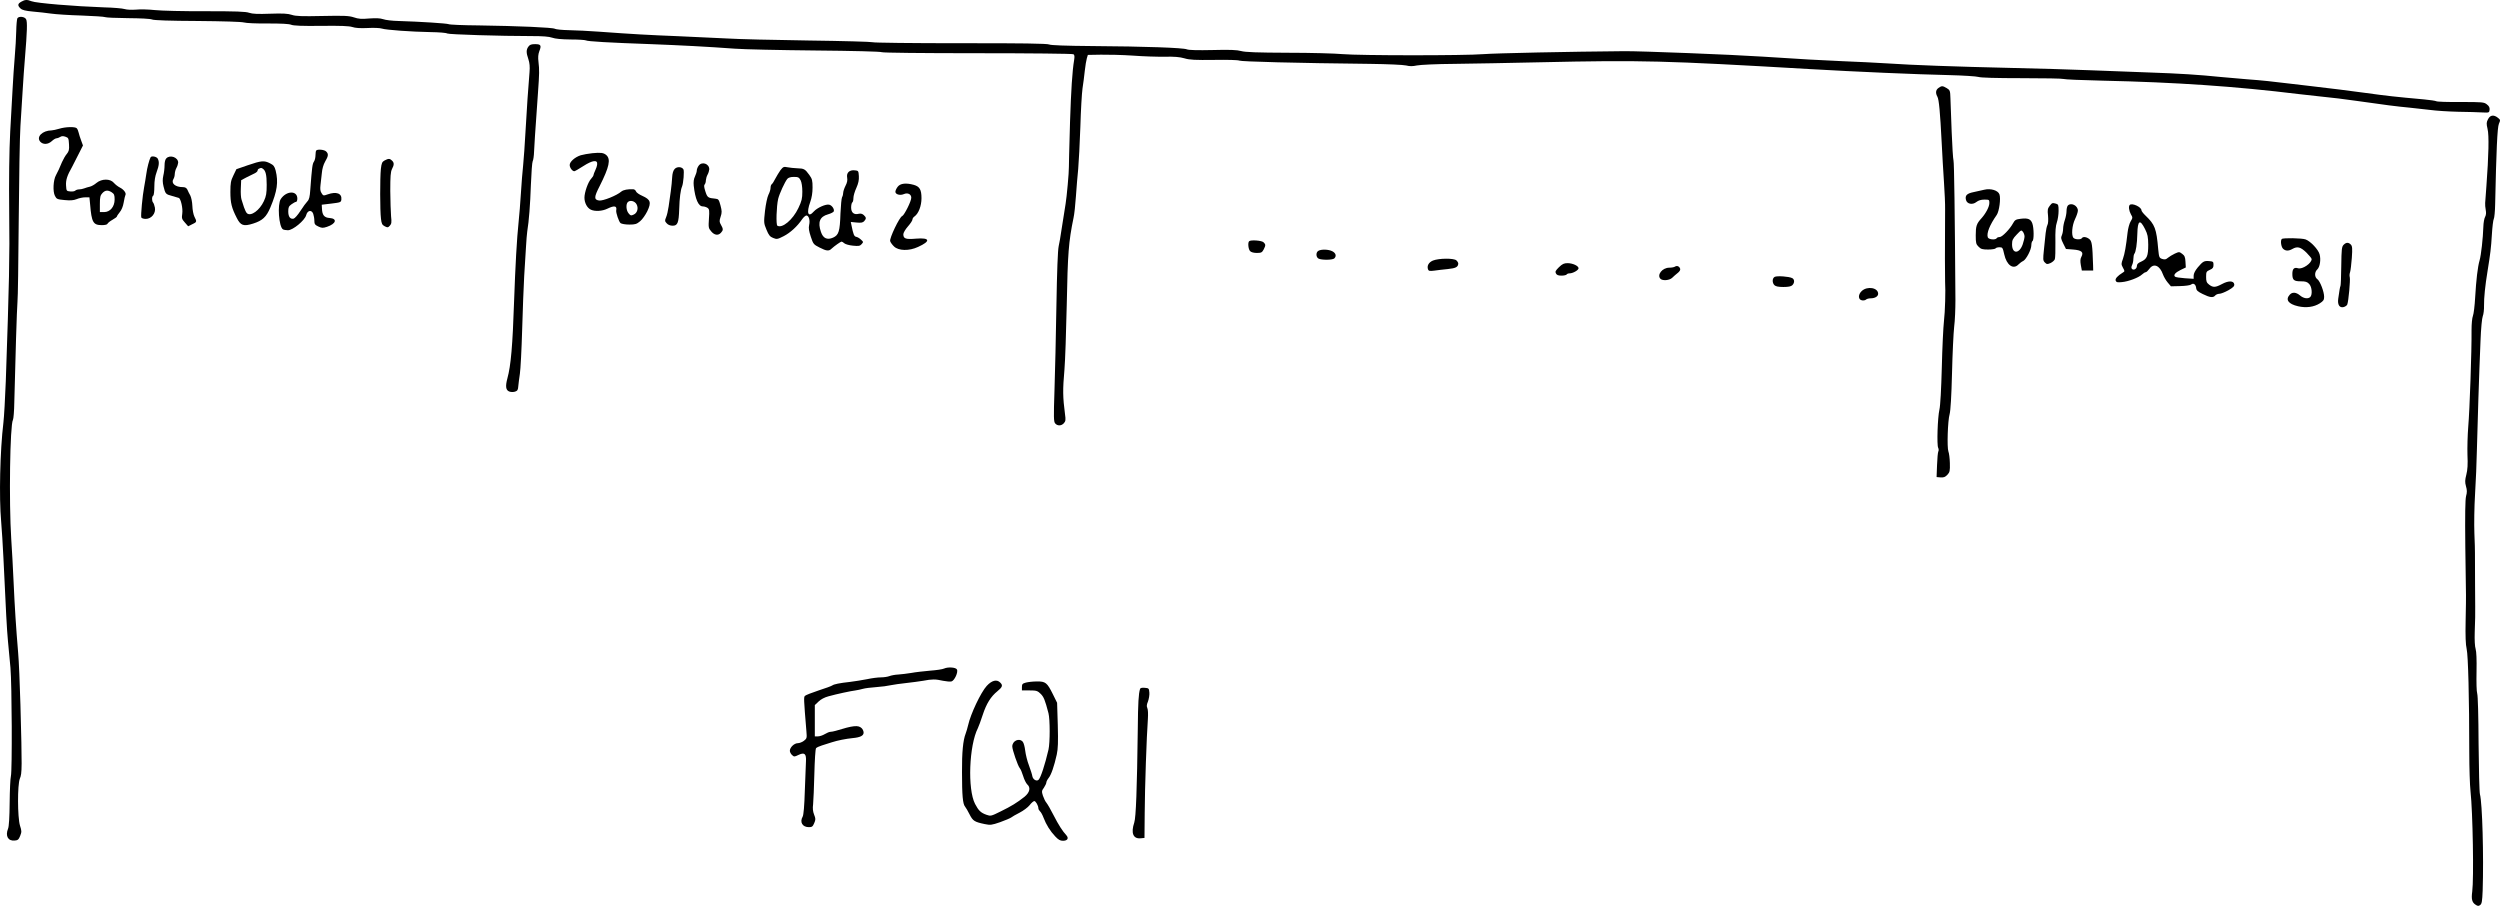 <?xml version="1.0" standalone="no"?>
<!DOCTYPE svg PUBLIC "-//W3C//DTD SVG 20010904//EN"
 "http://www.w3.org/TR/2001/REC-SVG-20010904/DTD/svg10.dtd">
<svg version="1.0" xmlns="http://www.w3.org/2000/svg"
 width="2202.981pt" height="798.244pt" viewBox="0 0 2202.981 798.244"
 preserveAspectRatio="xMidYMid meet">
<g transform="translate(-78.991,1069.89) scale(0.1,-0.1)"
fill="#000000" stroke="none">
<path d="M978 10684 c-33 -18 -35 -34 -7 -60 15 -14 44 -21 108 -27 47 -4 120
-12 161 -18 41 -6 163 -14 270 -17 107 -4 200 -10 206 -14 7 -4 96 -8 200 -9
112 -1 198 -5 214 -12 16 -7 154 -12 400 -13 229 -2 388 -7 409 -13 20 -6 111
-10 210 -9 118 0 186 -3 206 -11 21 -9 98 -12 265 -10 173 2 245 -1 274 -10
26 -9 70 -12 135 -9 52 3 109 1 126 -5 37 -12 257 -28 430 -31 72 -1 137 -6
145 -12 15 -9 470 -23 745 -23 97 0 152 -4 180 -14 27 -10 84 -15 163 -16 68
0 128 -4 135 -8 14 -9 203 -20 572 -33 258 -10 496 -22 740 -40 77 -6 396 -13
709 -16 326 -3 577 -9 587 -15 11 -5 347 -9 846 -9 455 0 834 -4 842 -9 10 -6
11 -20 6 -52 -16 -94 -27 -267 -36 -544 -8 -298 -10 -358 -10 -397 1 -47 -19
-266 -29 -325 -26 -162 -31 -192 -40 -253 -5 -36 -14 -90 -21 -120 -8 -35 -15
-224 -20 -525 -4 -258 -12 -594 -17 -745 -8 -239 -7 -277 6 -292 20 -24 55
-23 77 2 15 17 17 29 10 77 -20 155 -21 213 -5 398 6 72 15 326 20 565 9 459
16 556 60 770 7 30 16 116 21 190 5 74 14 182 20 240 5 58 14 224 19 370 4
146 13 299 19 340 7 41 15 111 20 155 5 44 13 94 18 110 l9 30 115 2 c63 1
188 -2 279 -8 91 -7 218 -11 283 -10 84 2 133 -2 174 -14 46 -14 94 -16 262
-14 122 2 212 -1 221 -6 14 -9 503 -22 1155 -29 149 -2 290 -8 315 -14 32 -8
59 -8 95 0 28 6 175 13 330 14 154 2 494 8 755 14 903 20 1087 15 2380 -60
395 -23 945 -47 1225 -53 127 -3 243 -11 258 -16 19 -7 155 -11 383 -11 195 0
360 -3 367 -7 7 -4 163 -11 347 -15 640 -14 1170 -50 1725 -118 44 -5 125 -14
180 -20 122 -12 225 -25 330 -40 252 -36 353 -49 470 -60 50 -5 131 -14 180
-20 50 -7 160 -14 245 -16 85 -1 182 -4 215 -6 58 -3 60 -2 63 23 2 19 -4 33
-24 48 -25 20 -38 21 -231 21 -112 -1 -209 2 -215 7 -7 4 -55 11 -108 16 -255
23 -327 31 -515 57 -112 16 -325 42 -480 60 -49 6 -126 15 -170 20 -173 21
-265 31 -390 40 -71 6 -175 15 -230 20 -207 21 -368 31 -630 40 -148 6 -387
15 -530 20 -143 6 -449 15 -680 20 -518 12 -877 25 -1100 40 -93 6 -276 15
-405 20 -221 10 -316 15 -700 40 -271 18 -1073 49 -1215 48 -478 -4 -1142 -18
-1240 -26 -171 -14 -1098 -13 -1245 0 -63 6 -279 12 -480 12 -273 1 -377 5
-413 15 -35 10 -98 13 -251 9 -130 -3 -211 -1 -227 6 -31 14 -372 26 -829 29
-243 2 -372 7 -385 14 -15 8 -244 12 -783 11 -419 0 -767 4 -774 9 -7 4 -260
11 -563 15 -302 4 -626 12 -720 18 -93 5 -287 14 -430 20 -255 10 -400 18
-700 40 -82 6 -199 12 -260 13 -60 1 -117 7 -125 12 -18 12 -326 25 -672 30
-136 1 -256 6 -265 11 -17 7 -245 22 -443 28 -52 1 -113 8 -134 16 -27 9 -64
10 -123 6 -66 -6 -95 -4 -135 10 -43 14 -83 16 -277 12 -182 -4 -235 -2 -270
10 -33 11 -77 14 -190 10 -109 -4 -156 -2 -185 8 -30 11 -117 14 -385 14 -190
-1 -391 4 -446 10 -55 6 -130 8 -167 4 -39 -3 -81 -1 -100 5 -18 6 -100 13
-183 15 -257 9 -597 37 -638 54 -37 15 -56 15 -89 -4z"/>
<path d="M943 10538 c-4 -7 -9 -58 -10 -113 -1 -55 -7 -156 -13 -225 -6 -69
-15 -204 -20 -300 -5 -96 -14 -258 -20 -360 -9 -173 -12 -428 -9 -717 5 -387
0 -610 -30 -1483 -6 -151 -15 -315 -21 -365 -30 -249 -39 -660 -20 -870 6 -71
15 -215 20 -320 23 -491 30 -628 40 -735 6 -63 16 -169 22 -235 13 -150 16
-908 4 -955 -5 -19 -10 -125 -11 -235 -1 -123 -6 -211 -14 -228 -26 -65 0
-111 59 -105 27 2 35 9 48 42 14 35 13 43 -2 90 -22 73 -23 360 -1 414 20 46
20 91 5 652 -5 184 -14 389 -20 455 -19 226 -30 400 -40 620 -5 121 -15 294
-21 385 -21 325 -11 1007 15 1049 5 8 11 78 12 155 8 348 23 836 28 886 4 30
8 354 11 720 3 366 9 738 15 828 5 89 14 233 20 320 5 86 14 213 20 282 19
229 22 318 10 339 -12 24 -64 29 -77 9z"/>
<path d="M5446 10288 c-20 -28 -20 -53 0 -111 11 -34 14 -65 10 -114 -10 -112
-25 -337 -36 -533 -5 -102 -15 -230 -20 -285 -6 -55 -15 -167 -20 -250 -5 -82
-14 -195 -20 -250 -16 -151 -29 -389 -40 -700 -13 -391 -28 -567 -59 -680 -19
-71 -14 -104 16 -116 16 -6 36 -6 52 -1 21 7 26 16 28 48 2 21 8 71 14 109 6
39 15 212 20 385 5 173 13 387 18 475 6 88 13 205 16 260 3 55 8 116 11 135
15 93 26 233 32 410 4 107 11 201 16 209 5 8 11 46 12 85 3 66 7 129 34 511
13 181 13 208 5 277 -5 41 -3 68 7 95 21 52 14 63 -37 63 -34 0 -47 -5 -59
-22z"/>
<path d="M17872 9924 c-25 -17 -28 -45 -10 -77 14 -25 24 -133 38 -407 5 -102
14 -257 20 -345 6 -88 11 -196 10 -240 -2 -334 -2 -608 0 -642 5 -73 0 -261
-10 -343 -6 -52 -15 -237 -19 -410 -5 -188 -13 -337 -21 -370 -16 -70 -24
-313 -11 -337 5 -10 6 -25 1 -33 -4 -8 -9 -62 -11 -120 l-4 -105 35 -3 c28 -2
41 3 60 23 21 23 24 33 22 103 -1 42 -7 89 -13 103 -13 34 -6 270 11 329 8 29
16 158 21 360 4 173 13 358 19 410 7 52 11 158 11 235 -5 757 -11 1213 -17
1230 -4 11 -11 124 -16 250 -4 127 -9 261 -11 299 -2 65 -4 71 -32 88 -37 22
-45 22 -73 2z"/>
<path d="M22714 9648 c-14 -27 -15 -38 -4 -85 14 -54 10 -234 -10 -503 -5 -69
-10 -136 -11 -150 -1 -14 1 -41 5 -61 5 -25 3 -45 -5 -60 -8 -13 -15 -53 -16
-89 -3 -100 -20 -251 -33 -295 -17 -58 -30 -172 -39 -325 -4 -74 -13 -148 -20
-165 -7 -17 -12 -70 -12 -125 2 -180 -17 -715 -29 -850 -6 -74 -9 -187 -7
-250 4 -82 1 -132 -10 -174 -12 -48 -13 -66 -3 -102 10 -34 10 -54 1 -86 -8
-31 -10 -162 -7 -448 3 -223 6 -414 6 -425 1 -11 -1 -110 -3 -220 -3 -143 0
-216 9 -255 13 -56 23 -430 23 -915 0 -132 5 -285 11 -340 20 -183 30 -771 15
-883 -9 -66 -2 -95 29 -115 19 -13 27 -14 41 -3 15 11 18 33 22 127 10 301 -3
773 -24 849 -5 19 -10 220 -12 445 -1 246 -6 423 -12 442 -6 18 -8 100 -6 195
2 105 -1 175 -8 198 -7 21 -10 80 -8 145 2 61 4 121 4 135 1 14 0 142 -1 285
-1 143 -1 271 -1 285 1 14 -2 90 -5 170 -3 82 -1 232 6 345 7 110 14 283 16
385 5 212 20 687 32 965 4 109 13 202 20 218 7 16 12 59 11 95 -1 66 10 174
31 302 25 156 31 202 38 320 4 69 12 132 17 140 5 8 11 67 12 130 10 465 19
677 33 708 14 32 14 35 -9 53 -36 29 -68 25 -87 -13z"/>
<path d="M1310 9564 c-25 -7 -54 -14 -65 -14 -82 -1 -138 -58 -100 -100 25
-27 68 -25 101 5 15 14 33 25 41 25 7 0 22 5 33 12 13 9 27 9 47 2 26 -9 28
-14 31 -67 3 -48 -1 -62 -20 -85 -13 -15 -31 -48 -42 -72 -23 -56 -33 -77 -53
-115 -24 -43 -29 -144 -9 -182 14 -28 20 -31 85 -37 52 -5 78 -3 106 8 21 9
55 16 75 16 l38 0 6 -62 c13 -159 27 -183 104 -183 27 0 47 5 49 12 3 7 22 23
44 35 21 12 39 25 39 29 0 4 11 21 25 38 16 19 29 50 35 86 5 30 12 60 15 65
10 16 -14 49 -48 66 -18 9 -42 28 -54 42 -32 38 -107 37 -153 -1 -17 -15 -44
-30 -58 -33 -15 -3 -37 -10 -50 -15 -13 -5 -33 -9 -45 -9 -13 0 -28 -5 -34
-11 -6 -6 -26 -9 -44 -7 -33 3 -34 4 -37 52 -3 48 9 87 54 166 7 14 32 61 54
106 l41 81 -16 44 c-9 24 -19 55 -22 69 -3 14 -10 31 -16 38 -13 16 -100 14
-157 -4z m465 -560 c21 -14 25 -24 25 -63 0 -64 -40 -111 -93 -111 l-37 0 0
72 c0 60 4 76 22 95 25 27 49 29 83 7z"/>
<path d="M3577 9373 c-4 -3 -7 -23 -7 -42 0 -20 -6 -46 -14 -57 -13 -19 -17
-47 -32 -249 -4 -60 -10 -85 -25 -100 -11 -11 -39 -49 -62 -85 -23 -36 -50
-66 -60 -68 -30 -6 -47 17 -47 64 0 36 5 46 29 63 16 12 34 21 40 21 6 0 11
13 11 29 0 73 -97 70 -146 -4 -31 -48 -17 -244 19 -267 7 -4 26 -8 44 -8 44 0
149 87 161 133 11 43 48 50 62 12 5 -14 10 -42 10 -61 0 -29 5 -37 35 -51 30
-14 39 -15 76 -3 81 27 94 73 23 78 -47 3 -65 26 -67 83 l-2 34 85 10 c81 10
85 11 88 36 6 54 -44 72 -121 45 -36 -13 -39 -13 -53 10 -12 17 -14 37 -10 71
3 27 9 75 12 107 3 37 14 75 29 101 29 49 31 68 9 89 -15 16 -75 22 -87 9z"/>
<path d="M6010 9349 c-36 -4 -82 -12 -102 -18 -51 -16 -98 -57 -98 -86 0 -24
23 -55 41 -55 5 0 41 21 80 46 81 52 126 57 121 15 -1 -14 -9 -38 -17 -54 -8
-17 -15 -35 -15 -40 0 -6 -9 -20 -20 -32 -28 -29 -60 -121 -60 -168 0 -46 24
-91 57 -106 37 -17 100 -13 145 9 62 30 86 26 78 -15 -4 -20 24 -101 38 -112
9 -7 43 -13 77 -13 52 0 65 4 95 29 19 15 48 56 64 89 37 78 29 102 -44 135
-28 12 -53 30 -56 40 -3 9 -13 17 -22 18 -49 3 -89 -5 -107 -20 -40 -35 -162
-84 -196 -79 -46 7 -45 30 5 127 85 169 100 237 58 274 -24 20 -48 23 -122 16z
m389 -450 c19 -34 7 -77 -25 -91 -23 -11 -29 -9 -45 11 -22 26 -25 81 -7 99
20 20 61 10 77 -19z"/>
<path d="M2117 9313 c-12 -22 -31 -94 -38 -148 -5 -33 -13 -85 -19 -115 -14
-72 -31 -252 -25 -267 2 -7 20 -13 39 -13 50 0 90 49 81 99 -4 20 -11 40 -16
45 -12 13 -12 53 1 61 6 3 10 40 10 80 0 51 7 92 20 127 22 59 25 90 10 119
-10 18 -54 27 -63 12z"/>
<path d="M2256 9304 c-10 -9 -16 -33 -16 -62 0 -26 -5 -67 -11 -91 -7 -32 -7
-59 2 -95 16 -66 19 -69 76 -84 26 -8 53 -15 58 -17 18 -5 38 -93 31 -139 -6
-40 -4 -48 23 -78 l29 -33 36 18 c41 19 42 22 19 67 -9 18 -17 61 -18 95 -1
34 -10 75 -18 91 -9 16 -21 39 -26 52 -8 15 -19 22 -40 22 -67 0 -106 34 -83
71 7 10 12 31 12 46 1 16 7 39 15 53 8 14 14 34 15 46 0 46 -71 72 -104 38z"/>
<path d="M4179 9285 c-22 -12 -27 -23 -33 -76 -8 -79 -8 -368 1 -437 5 -44 10
-55 33 -67 25 -13 29 -12 45 5 15 16 17 30 11 83 -3 34 -6 135 -7 224 0 128 3
168 15 192 20 38 20 56 0 75 -19 19 -31 19 -65 1z"/>
<path d="M2974 9243 l-101 -35 -26 -54 c-23 -47 -27 -67 -27 -147 0 -96 11
-140 56 -228 34 -68 60 -77 145 -50 82 26 116 58 151 141 61 145 72 225 47
326 -10 37 -18 48 -50 64 -51 26 -76 24 -195 -17z m132 -31 c25 -16 34 -55 34
-141 0 -75 -4 -100 -25 -145 -37 -80 -114 -136 -148 -107 -8 6 -19 30 -27 53
-7 24 -17 55 -22 69 -5 14 -8 58 -6 98 l3 72 45 24 c25 13 57 29 73 36 15 7
27 18 27 25 0 7 6 15 13 17 17 8 21 8 33 -1z"/>
<path d="M6946 9238 c-9 -12 -16 -31 -16 -41 0 -11 -7 -34 -16 -53 -11 -22
-14 -49 -11 -81 13 -119 41 -183 80 -183 13 0 31 -6 42 -13 16 -12 17 -24 12
-96 -5 -77 -4 -83 20 -111 28 -34 62 -39 86 -12 21 23 21 33 0 70 -15 26 -15
34 -3 71 12 36 12 50 -1 99 -14 52 -18 57 -44 60 -66 6 -72 10 -89 63 -12 37
-14 55 -7 62 6 6 11 22 11 37 1 14 7 36 15 50 8 14 14 35 15 47 0 50 -66 72
-94 31z"/>
<path d="M6735 9210 c-13 -14 -20 -39 -22 -73 -1 -29 -7 -83 -12 -122 -6 -38
-14 -99 -19 -135 -5 -36 -15 -79 -23 -97 -12 -28 -11 -34 6 -52 11 -13 31 -21
52 -21 44 0 54 25 58 145 3 101 12 170 25 200 12 28 21 138 12 152 -15 24 -57
25 -77 3z"/>
<path d="M7667 9199 c-13 -19 -34 -53 -46 -76 -11 -23 -25 -44 -31 -48 -5 -3
-10 -17 -10 -31 0 -14 -8 -41 -19 -62 -10 -21 -23 -82 -30 -142 -11 -102 -11
-107 13 -165 20 -49 31 -62 59 -73 32 -13 38 -12 93 16 58 30 120 86 163 150
12 17 29 32 37 32 21 0 34 -42 24 -84 -6 -27 -2 -52 15 -104 21 -64 25 -68 76
-94 63 -32 83 -34 107 -10 25 23 80 62 88 62 4 0 15 -7 24 -15 9 -8 43 -18 76
-21 50 -5 62 -3 76 13 17 19 17 20 -5 40 -12 12 -31 23 -42 25 -19 3 -26 22
-42 102 l-6 29 51 -5 c40 -4 55 -1 67 12 20 22 19 33 -4 54 -12 11 -27 15 -44
11 -42 -11 -67 10 -67 55 0 21 5 42 10 45 6 3 10 21 10 39 0 19 12 59 26 89
18 41 24 69 22 104 -3 46 -4 48 -36 51 -48 5 -75 -22 -67 -65 4 -22 0 -44 -15
-72 -11 -22 -20 -50 -20 -61 0 -12 -4 -29 -10 -39 -5 -10 -11 -74 -14 -142 -5
-160 -15 -191 -65 -214 -52 -23 -88 -7 -107 50 -30 87 -10 135 62 155 25 7 48
19 51 26 7 19 -15 53 -40 59 -29 8 -106 -27 -135 -59 -51 -59 -68 -14 -32 84
13 36 20 80 20 126 0 63 -3 76 -29 112 -38 52 -46 56 -106 58 -27 1 -66 5 -86
9 -33 7 -38 4 -62 -26z m178 -89 c9 -18 15 -56 15 -100 0 -60 -5 -82 -35 -145
-49 -103 -142 -181 -185 -155 -13 8 -8 171 7 236 11 46 59 150 81 177 10 11
29 17 58 17 38 0 45 -4 59 -30z"/>
<path d="M8701 9054 c-12 -15 -21 -35 -21 -45 0 -24 43 -35 76 -20 32 14 64
-1 64 -32 1 -30 -62 -155 -80 -162 -24 -8 -114 -197 -106 -221 3 -11 19 -33
34 -47 40 -39 133 -41 212 -4 113 51 106 83 -17 73 -92 -8 -113 -1 -113 39 0
12 18 43 40 68 22 25 40 52 40 60 0 9 8 22 19 29 35 25 61 93 61 160 0 76 -16
103 -68 118 -69 19 -118 13 -141 -16z"/>
<path d="M18275 9027 c-22 -5 -64 -14 -94 -21 -60 -12 -77 -30 -67 -69 9 -36
57 -46 92 -18 18 14 41 21 70 21 42 0 44 -1 44 -29 0 -34 -30 -91 -70 -136
-43 -47 -50 -68 -50 -150 0 -67 3 -79 25 -100 20 -21 34 -25 84 -25 33 0 63 5
66 10 3 6 19 10 34 10 27 0 29 -4 42 -62 21 -96 80 -138 126 -89 10 10 28 24
41 30 28 15 72 100 72 140 0 16 5 33 10 36 14 8 13 114 -1 154 -14 40 -39 50
-103 42 -42 -5 -51 -10 -67 -39 -27 -51 -96 -122 -118 -122 -11 0 -23 -4 -26
-10 -11 -18 -73 -12 -79 8 -12 37 18 110 79 197 22 32 37 145 24 181 -12 35
-77 55 -134 41z m355 -412 c0 -12 -7 -43 -16 -69 -30 -86 -94 -87 -94 0 0 37
6 49 41 86 39 41 41 42 55 24 8 -11 14 -29 14 -41z"/>
<path d="M18851 8884 c-17 -22 -20 -35 -14 -85 3 -36 2 -69 -5 -82 -6 -12 -13
-44 -16 -72 -3 -27 -10 -93 -15 -145 -9 -87 -9 -97 8 -114 17 -17 22 -17 50
-5 17 8 34 23 38 34 4 11 6 79 5 151 -2 96 2 142 13 174 8 23 15 68 15 100 0
51 -2 58 -22 64 -34 9 -35 8 -57 -20z"/>
<path d="M19012 8888 c-7 -7 -12 -29 -12 -49 0 -20 -7 -56 -15 -79 -8 -23 -15
-57 -15 -76 0 -18 -5 -44 -11 -58 -10 -21 -8 -33 12 -73 l24 -48 64 -5 c74 -6
94 -23 72 -64 -10 -18 -11 -37 -5 -73 l9 -48 50 0 50 0 -1 45 c-6 183 -10 213
-33 232 -25 20 -56 24 -66 8 -9 -14 -58 -13 -73 2 -21 21 -14 110 13 166 14
29 25 62 25 75 0 44 -59 74 -88 45z"/>
<path d="M19557 8893 c-12 -12 -7 -51 10 -82 17 -29 17 -31 -2 -63 -11 -18
-23 -62 -27 -98 -14 -124 -25 -185 -41 -232 -16 -43 -16 -48 0 -78 17 -31 17
-32 -1 -43 -47 -29 -69 -54 -63 -71 6 -15 16 -17 55 -13 57 5 147 39 177 67
12 11 26 20 32 20 7 0 21 14 33 30 38 53 92 30 120 -50 7 -19 25 -51 41 -70
l29 -34 82 2 c45 1 87 7 95 13 20 17 41 3 45 -28 2 -23 13 -33 58 -55 63 -31
92 -35 110 -13 7 8 23 15 36 15 14 0 49 14 80 31 43 25 54 36 52 53 -5 32 -51
33 -108 2 -58 -31 -79 -32 -114 -5 -22 17 -26 29 -26 68 0 44 2 48 33 62 26
11 32 20 32 44 0 27 -3 30 -37 33 -46 4 -56 -2 -102 -56 -23 -28 -36 -54 -36
-72 l0 -28 -77 5 c-43 3 -82 9 -87 14 -16 14 2 36 49 59 l46 22 -3 51 c-2 40
-8 54 -29 69 -25 19 -27 19 -65 2 -21 -10 -49 -27 -61 -37 -17 -15 -27 -17
-50 -10 -26 9 -28 14 -35 84 -16 185 -29 218 -112 298 -20 19 -36 40 -36 47 0
29 -83 67 -103 47z m135 -213 c23 -46 27 -68 28 -137 0 -100 -11 -126 -61
-149 -29 -12 -39 -23 -39 -39 0 -25 -28 -41 -43 -26 -7 7 -7 18 0 33 7 13 12
38 12 56 0 18 4 39 9 45 13 16 24 87 26 177 3 118 23 130 68 40z"/>
<path d="M20897 8593 c-14 -13 -6 -70 11 -86 22 -21 49 -21 82 -2 44 25 72 18
123 -31 26 -26 47 -52 47 -58 0 -37 -82 -93 -120 -81 -34 11 -50 -5 -50 -49 0
-55 13 -66 75 -66 41 0 56 -5 73 -23 25 -26 30 -95 10 -115 -19 -19 -58 -14
-90 13 -35 30 -69 32 -91 7 -40 -44 -13 -82 74 -102 71 -16 139 -7 191 26 31
20 38 30 38 57 0 46 -36 139 -60 156 -25 17 -26 62 -1 85 24 22 34 87 21 134
-11 42 -80 115 -123 131 -31 12 -200 15 -210 4z"/>
<path d="M11797 8573 c-13 -12 -7 -72 9 -87 9 -10 33 -16 59 -16 39 0 46 4 60
30 19 37 19 45 -1 64 -16 16 -114 23 -127 9z"/>
<path d="M21442 8542 c-17 -17 -19 -39 -21 -187 -1 -93 -4 -172 -7 -176 -4 -7
-9 -35 -20 -114 -7 -52 12 -81 48 -72 14 4 29 14 32 23 11 28 28 216 22 240
-4 13 -2 33 3 46 4 13 11 69 15 124 6 86 4 104 -9 118 -21 21 -41 20 -63 -2z"/>
<path d="M12408 8489 c-24 -13 -23 -56 1 -69 27 -14 124 -13 139 2 21 21 13
47 -18 63 -33 17 -96 19 -122 4z"/>
<path d="M13417 8403 c-38 -16 -55 -47 -43 -79 5 -13 15 -15 54 -10 26 4 80
10 120 14 70 7 91 18 92 49 0 6 -7 19 -16 27 -21 21 -154 20 -207 -1z"/>
<path d="M14527 8344 c-30 -30 -35 -39 -26 -55 7 -14 21 -19 49 -19 21 0 42 5
45 10 3 6 15 10 26 10 29 0 79 28 79 45 0 21 -52 45 -97 45 -31 0 -46 -7 -76
-36z"/>
<path d="M15549 8349 c-8 -5 -30 -9 -50 -9 -61 0 -111 -64 -77 -98 19 -19 78
-14 102 8 12 12 34 31 49 43 19 15 26 28 22 39 -8 21 -28 29 -46 17z"/>
<path d="M16428 8259 c-22 -12 -23 -52 -2 -73 11 -11 35 -16 79 -16 44 0 68 5
79 16 21 21 20 51 -1 62 -28 15 -136 22 -155 11z"/>
<path d="M17196 8135 c-35 -32 -33 -78 3 -83 13 -2 28 1 34 7 6 6 24 11 40 11
39 0 67 17 67 40 0 54 -95 70 -144 25z"/>
<path d="M9110 4808 c-14 -7 -70 -15 -125 -19 -55 -5 -129 -13 -165 -20 -36
-6 -87 -12 -115 -14 -27 -1 -63 -8 -78 -14 -16 -6 -49 -11 -75 -11 -26 0 -81
-7 -122 -16 -41 -8 -109 -19 -150 -24 -92 -10 -141 -20 -156 -31 -6 -5 -60
-25 -120 -44 -60 -20 -114 -41 -121 -48 -11 -12 -11 -21 13 -313 5 -58 4 -63
-22 -83 -14 -11 -39 -21 -54 -21 -31 0 -70 -37 -70 -67 0 -11 9 -28 19 -37 18
-17 21 -17 56 0 54 26 71 12 67 -57 -1 -30 -6 -146 -10 -259 -4 -133 -11 -213
-19 -227 -28 -49 -2 -93 55 -93 27 0 34 5 47 36 13 31 13 39 -1 74 -11 28 -14
55 -9 92 3 29 8 150 11 268 3 118 9 219 15 226 5 6 28 17 51 24 24 7 63 20 88
28 50 16 123 31 185 37 65 6 95 21 95 48 0 13 -8 31 -18 40 -30 28 -75 23
-228 -24 -17 -5 -38 -9 -47 -9 -9 0 -31 -9 -49 -20 -18 -11 -45 -20 -60 -20
l-28 0 0 138 0 138 33 31 c19 19 53 37 87 46 76 21 198 47 239 52 19 3 48 9
65 14 17 5 69 12 116 15 47 3 105 11 130 17 25 5 86 14 135 19 50 5 117 15
150 20 78 15 109 15 174 0 30 -6 63 -9 75 -6 27 7 62 84 48 106 -11 19 -78 23
-112 8z"/>
<path d="M9485 4655 c-52 -57 -142 -247 -164 -346 -6 -26 -16 -59 -22 -75 -23
-59 -33 -164 -32 -339 0 -207 7 -281 27 -304 7 -9 26 -40 40 -69 29 -57 43
-66 134 -85 49 -10 60 -9 135 17 45 16 89 35 97 41 8 7 42 26 75 43 33 17 73
47 88 66 15 20 34 36 41 36 13 0 36 -41 36 -64 0 -8 7 -19 14 -26 8 -6 23 -33
32 -58 23 -60 58 -117 103 -164 27 -29 43 -38 68 -38 39 0 53 22 30 48 -35 38
-69 91 -113 177 -25 50 -54 99 -63 110 -10 11 -23 39 -31 62 -12 38 -11 44 9
71 11 17 21 37 21 45 0 8 9 26 20 40 23 28 49 104 72 207 11 51 13 108 9 261
l-6 195 -37 75 c-51 103 -65 114 -142 113 -33 0 -77 -5 -96 -10 -30 -8 -35
-14 -35 -39 l0 -30 67 0 c60 0 70 -3 97 -29 28 -27 39 -53 70 -172 14 -54 14
-260 0 -321 -31 -133 -68 -246 -87 -265 -17 -17 -49 1 -55 30 -2 15 -16 58
-30 96 -15 38 -29 97 -33 130 -4 34 -13 69 -22 79 -31 36 -92 8 -92 -42 0 -29
49 -171 66 -191 8 -9 21 -40 30 -70 9 -30 25 -62 35 -72 33 -29 24 -71 -23
-110 -67 -53 -116 -83 -210 -129 -84 -42 -89 -43 -125 -30 -51 18 -70 37 -101
96 -67 129 -53 515 25 668 7 15 27 67 42 115 33 101 72 163 130 210 44 36 50
52 25 76 -30 31 -74 20 -119 -29z"/>
<path d="M10836 4628 c-13 -41 -18 -120 -20 -353 -7 -536 -16 -778 -31 -824
-31 -93 -10 -146 57 -139 l33 3 2 220 c1 220 17 681 28 828 3 46 1 85 -5 97
-7 14 -6 30 6 58 8 22 14 57 12 78 -3 37 -5 39 -41 42 -24 2 -39 -1 -41 -10z"/>
</g>
</svg>
